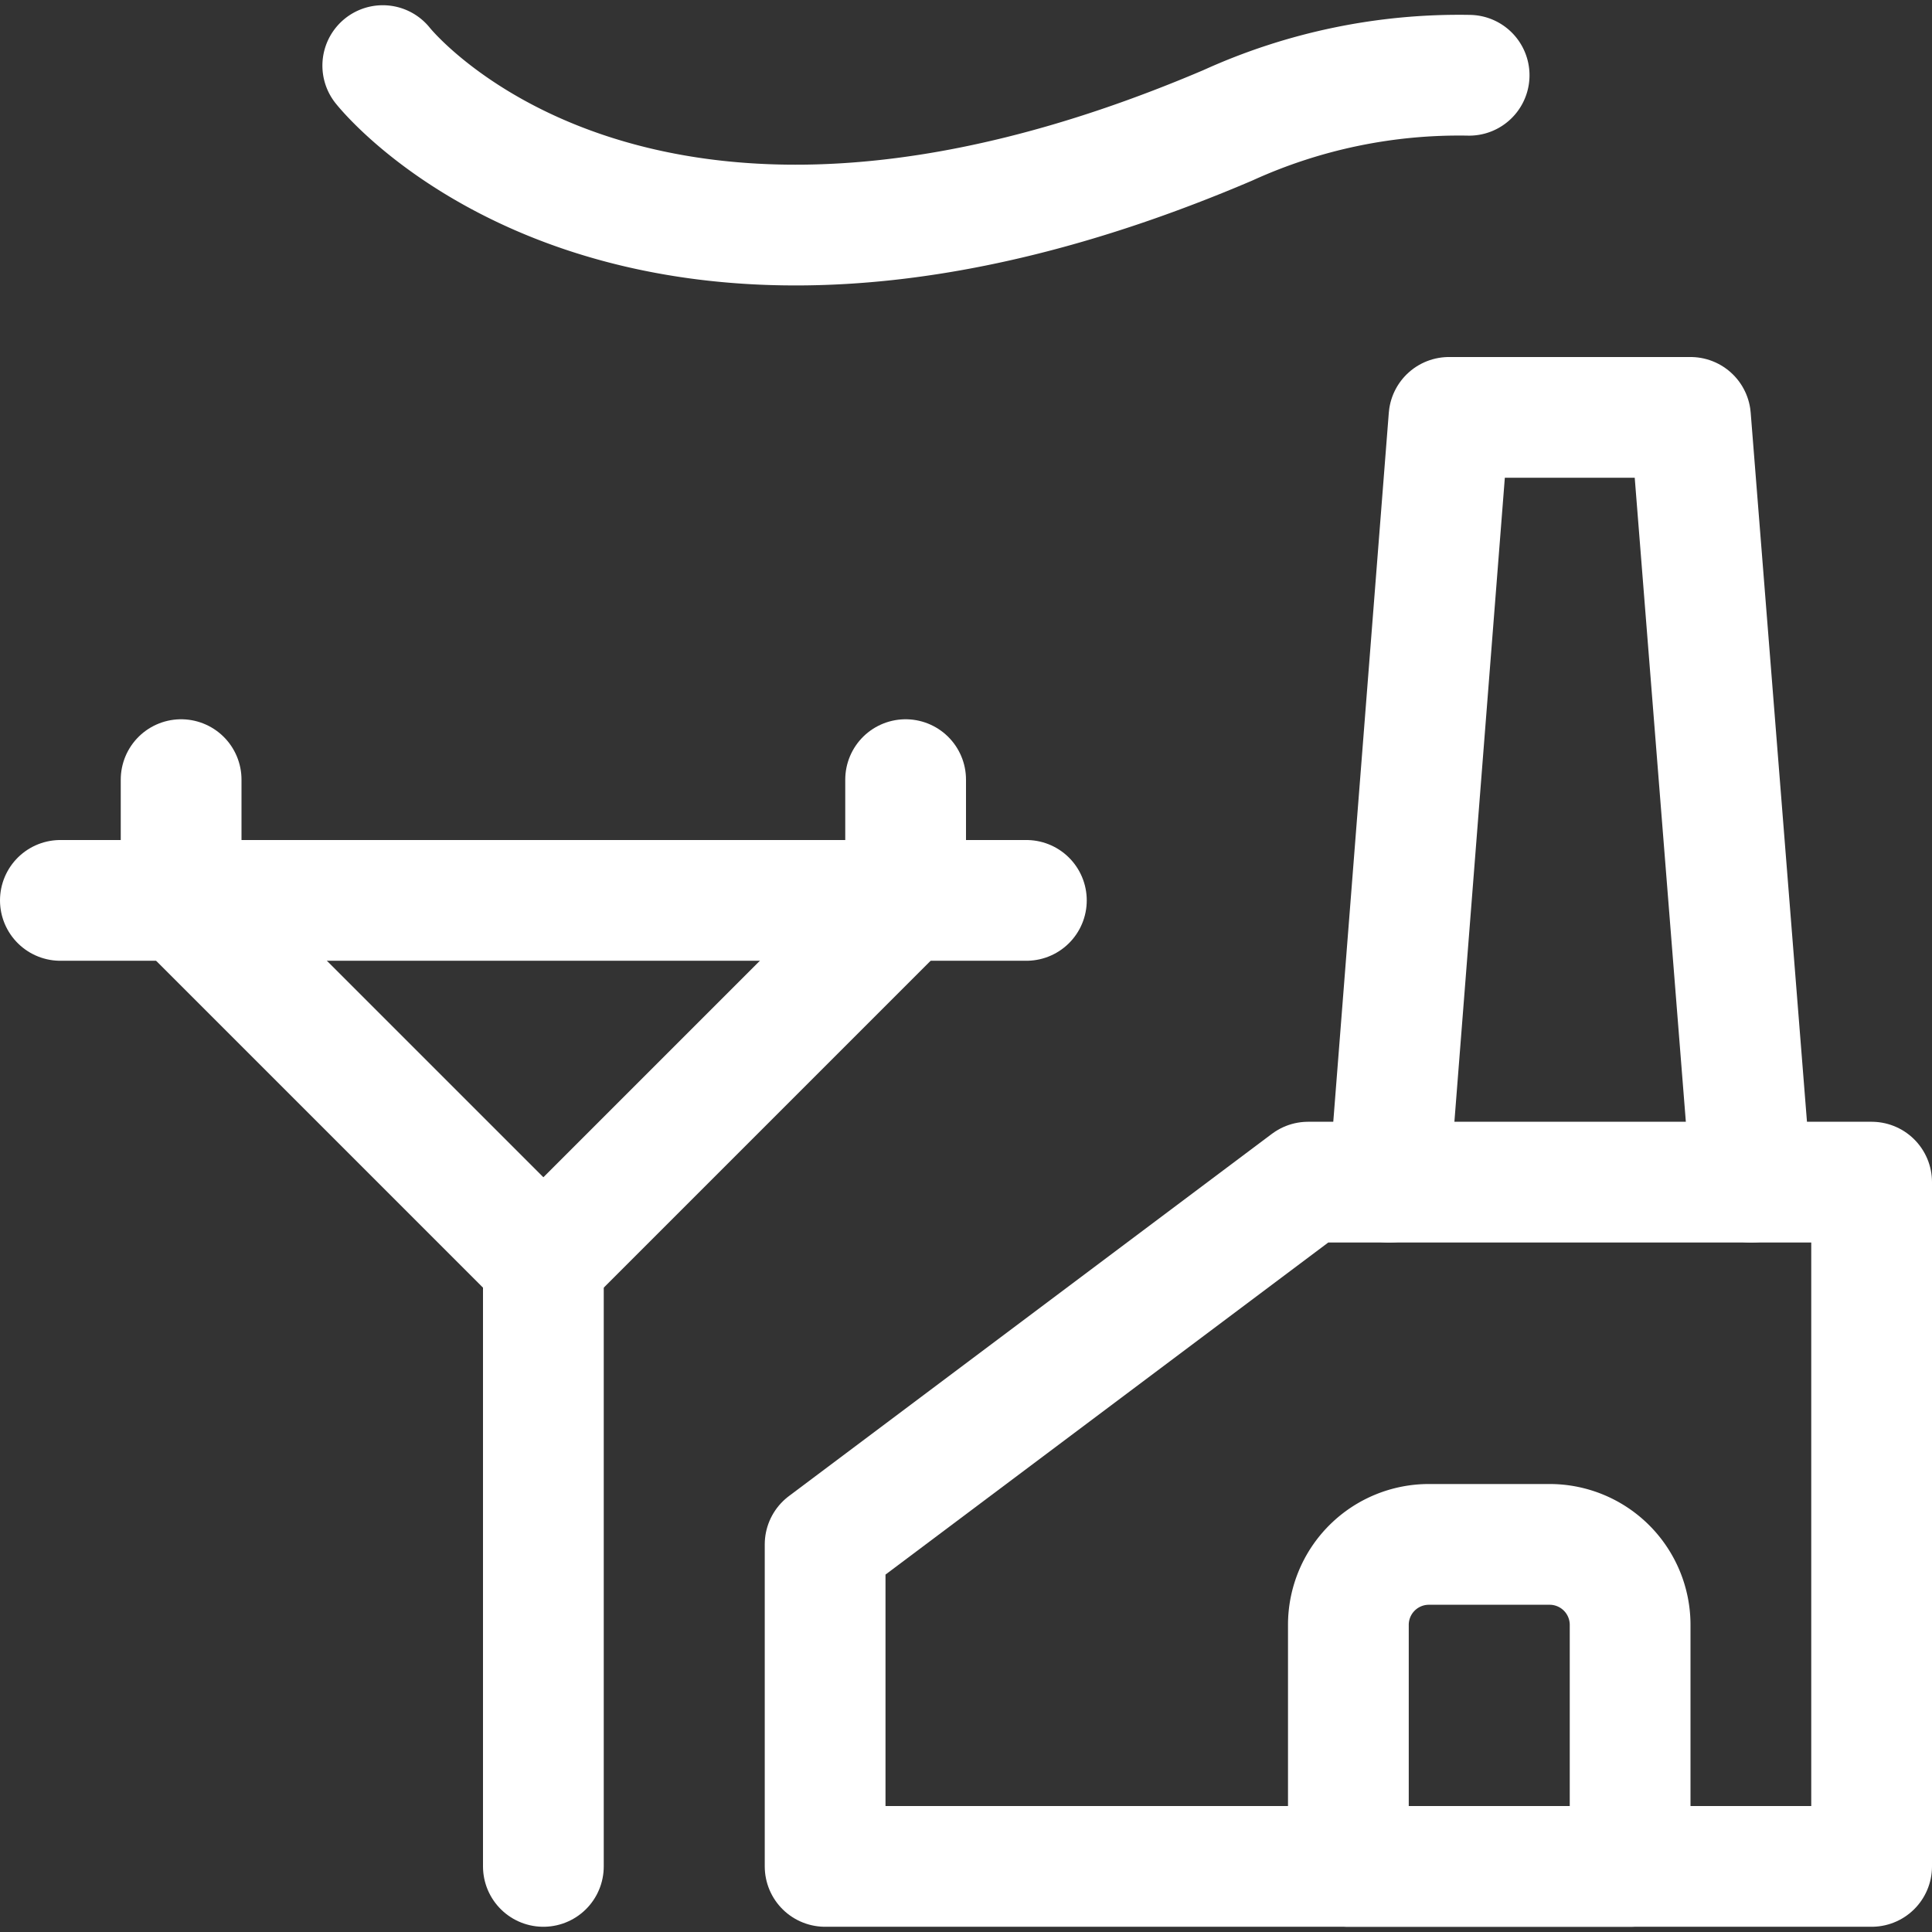 <svg xmlns="http://www.w3.org/2000/svg" viewBox="0 0 24 24" id="Factory-Building-6--Streamline-Ultimate">
  <rect x="0" y="0" width="24" height="24" fill="#333333" stroke="none"/>
  <desc>
    Factory Building 6 Streamline Icon: https://streamlinehq.com
  </desc>
  <defs></defs>
  <path d="m17.256 14.685 0.744 -9.5 3 0 0.754 9.5" fill="none" stroke="#ffffff" stroke-linecap="round" stroke-linejoin="round" stroke-width="1.5"></path>
  <path d="m0.75 11.185 12 0" fill="none" stroke="#ffffff" stroke-linecap="round" stroke-linejoin="round" stroke-width="1.5"></path>
  <path d="m6.75 15.685 0 7.5" fill="none" stroke="#ffffff" stroke-linecap="round" stroke-linejoin="round" stroke-width="1.5"></path>
  <path d="m2.25 11.185 4.5 4.5" fill="none" stroke="#ffffff" stroke-linecap="round" stroke-linejoin="round" stroke-width="1.5"></path>
  <path d="m11.25 11.185 -4.5 4.5" fill="none" stroke="#ffffff" stroke-linecap="round" stroke-linejoin="round" stroke-width="1.5"></path>
  <path d="m2.25 11.185 0 -1.5" fill="none" stroke="#ffffff" stroke-linecap="round" stroke-linejoin="round" stroke-width="1.5"></path>
  <path d="m11.25 11.185 0 -1.5" fill="none" stroke="#ffffff" stroke-linecap="round" stroke-linejoin="round" stroke-width="1.5"></path>
  <path d="m23.25 23.185 -13 0 0 -4 6 -4.5 7 0 0 8.5z" fill="none" stroke="#ffffff" stroke-linecap="round" stroke-linejoin="round" stroke-width="1.5"></path>
  <path d="M18.25 0.935a6.931 6.931 0 0 0 -2.995 0.621c-7.43 3.171 -10.5 -0.741 -10.5 -0.741" fill="none" stroke="#ffffff" stroke-linecap="round" stroke-linejoin="round" stroke-width="1.5"></path>
  <path d="M17.75 19.185h1.5a1 1 0 0 1 1 1v3l0 0h-3.5l0 0v-3a1 1 0 0 1 1 -1Z" fill="none" stroke="#ffffff" stroke-linecap="round" stroke-linejoin="round" stroke-width="1.5"></path>
</svg>